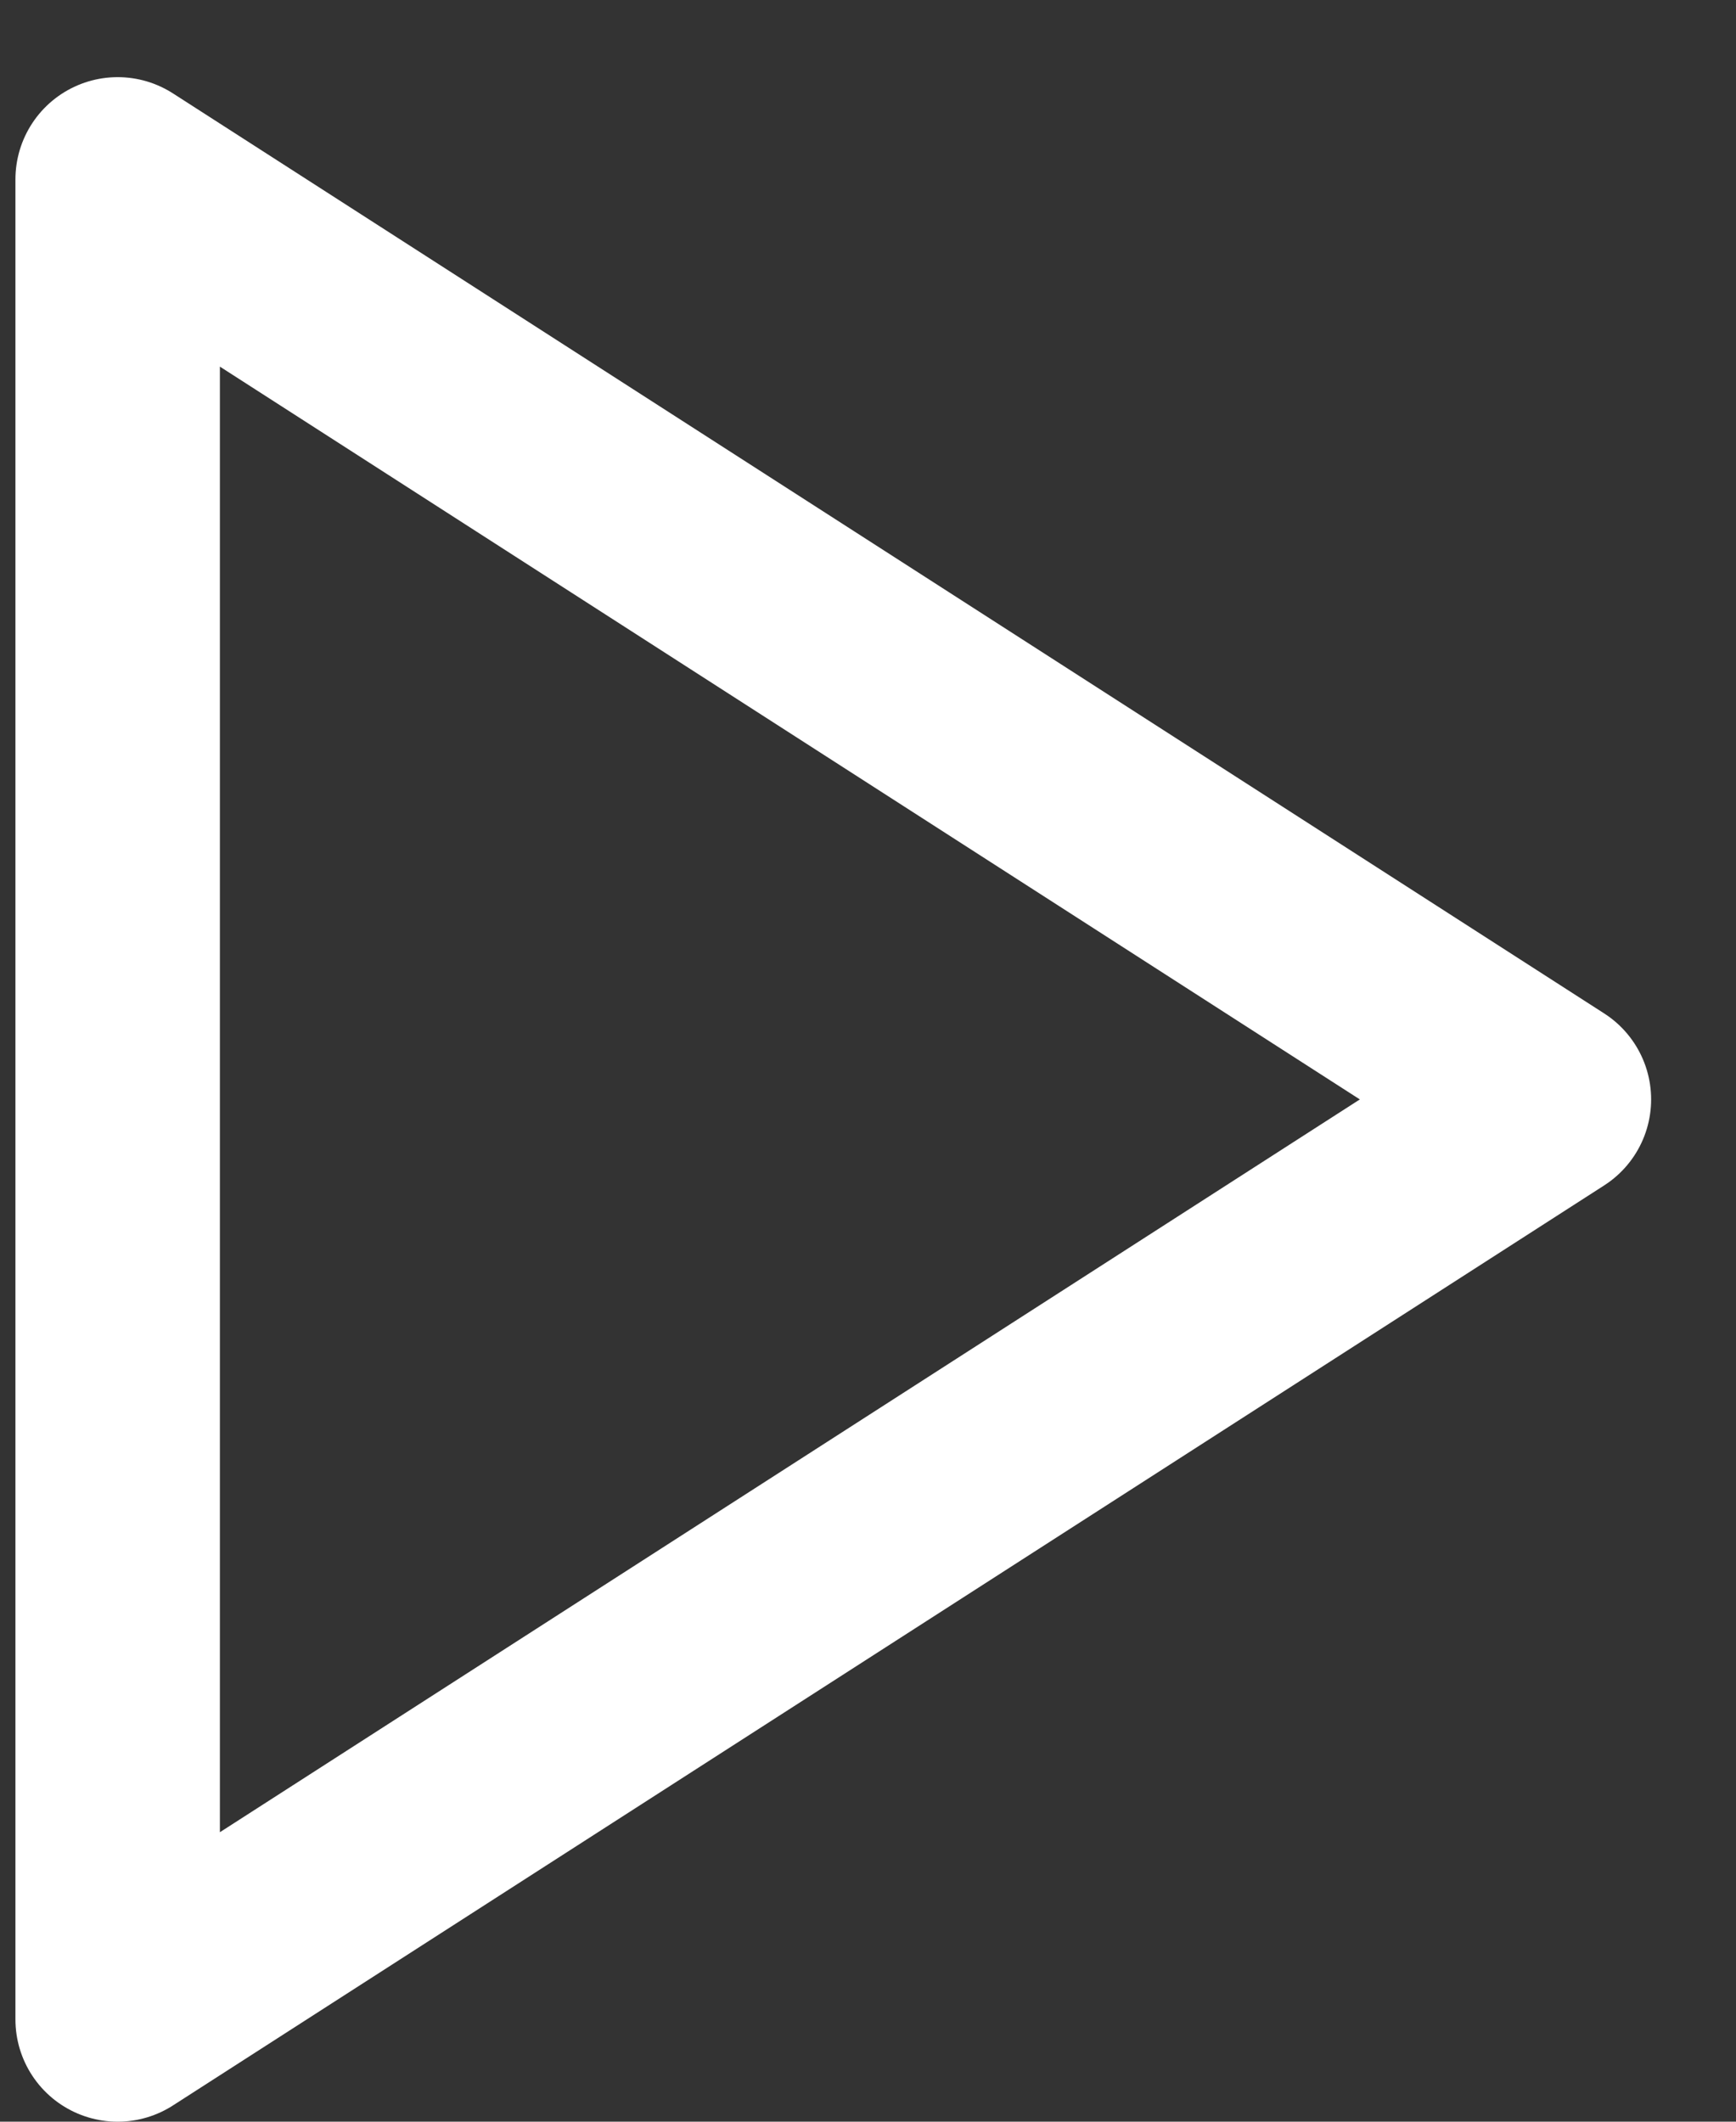 <svg width="18" height="22" viewBox="0 0 18 22" fill="none" xmlns="http://www.w3.org/2000/svg">
<rect x="0" y="0" width="18" height="22" fill="#333333" stroke="none"/>
<path d="M1.22 1.86L16.06 11.4L1.22 20.94V1.86Z" stroke="white" stroke-width="2.12" stroke-linecap="round" stroke-linejoin="round"/>
</svg>
